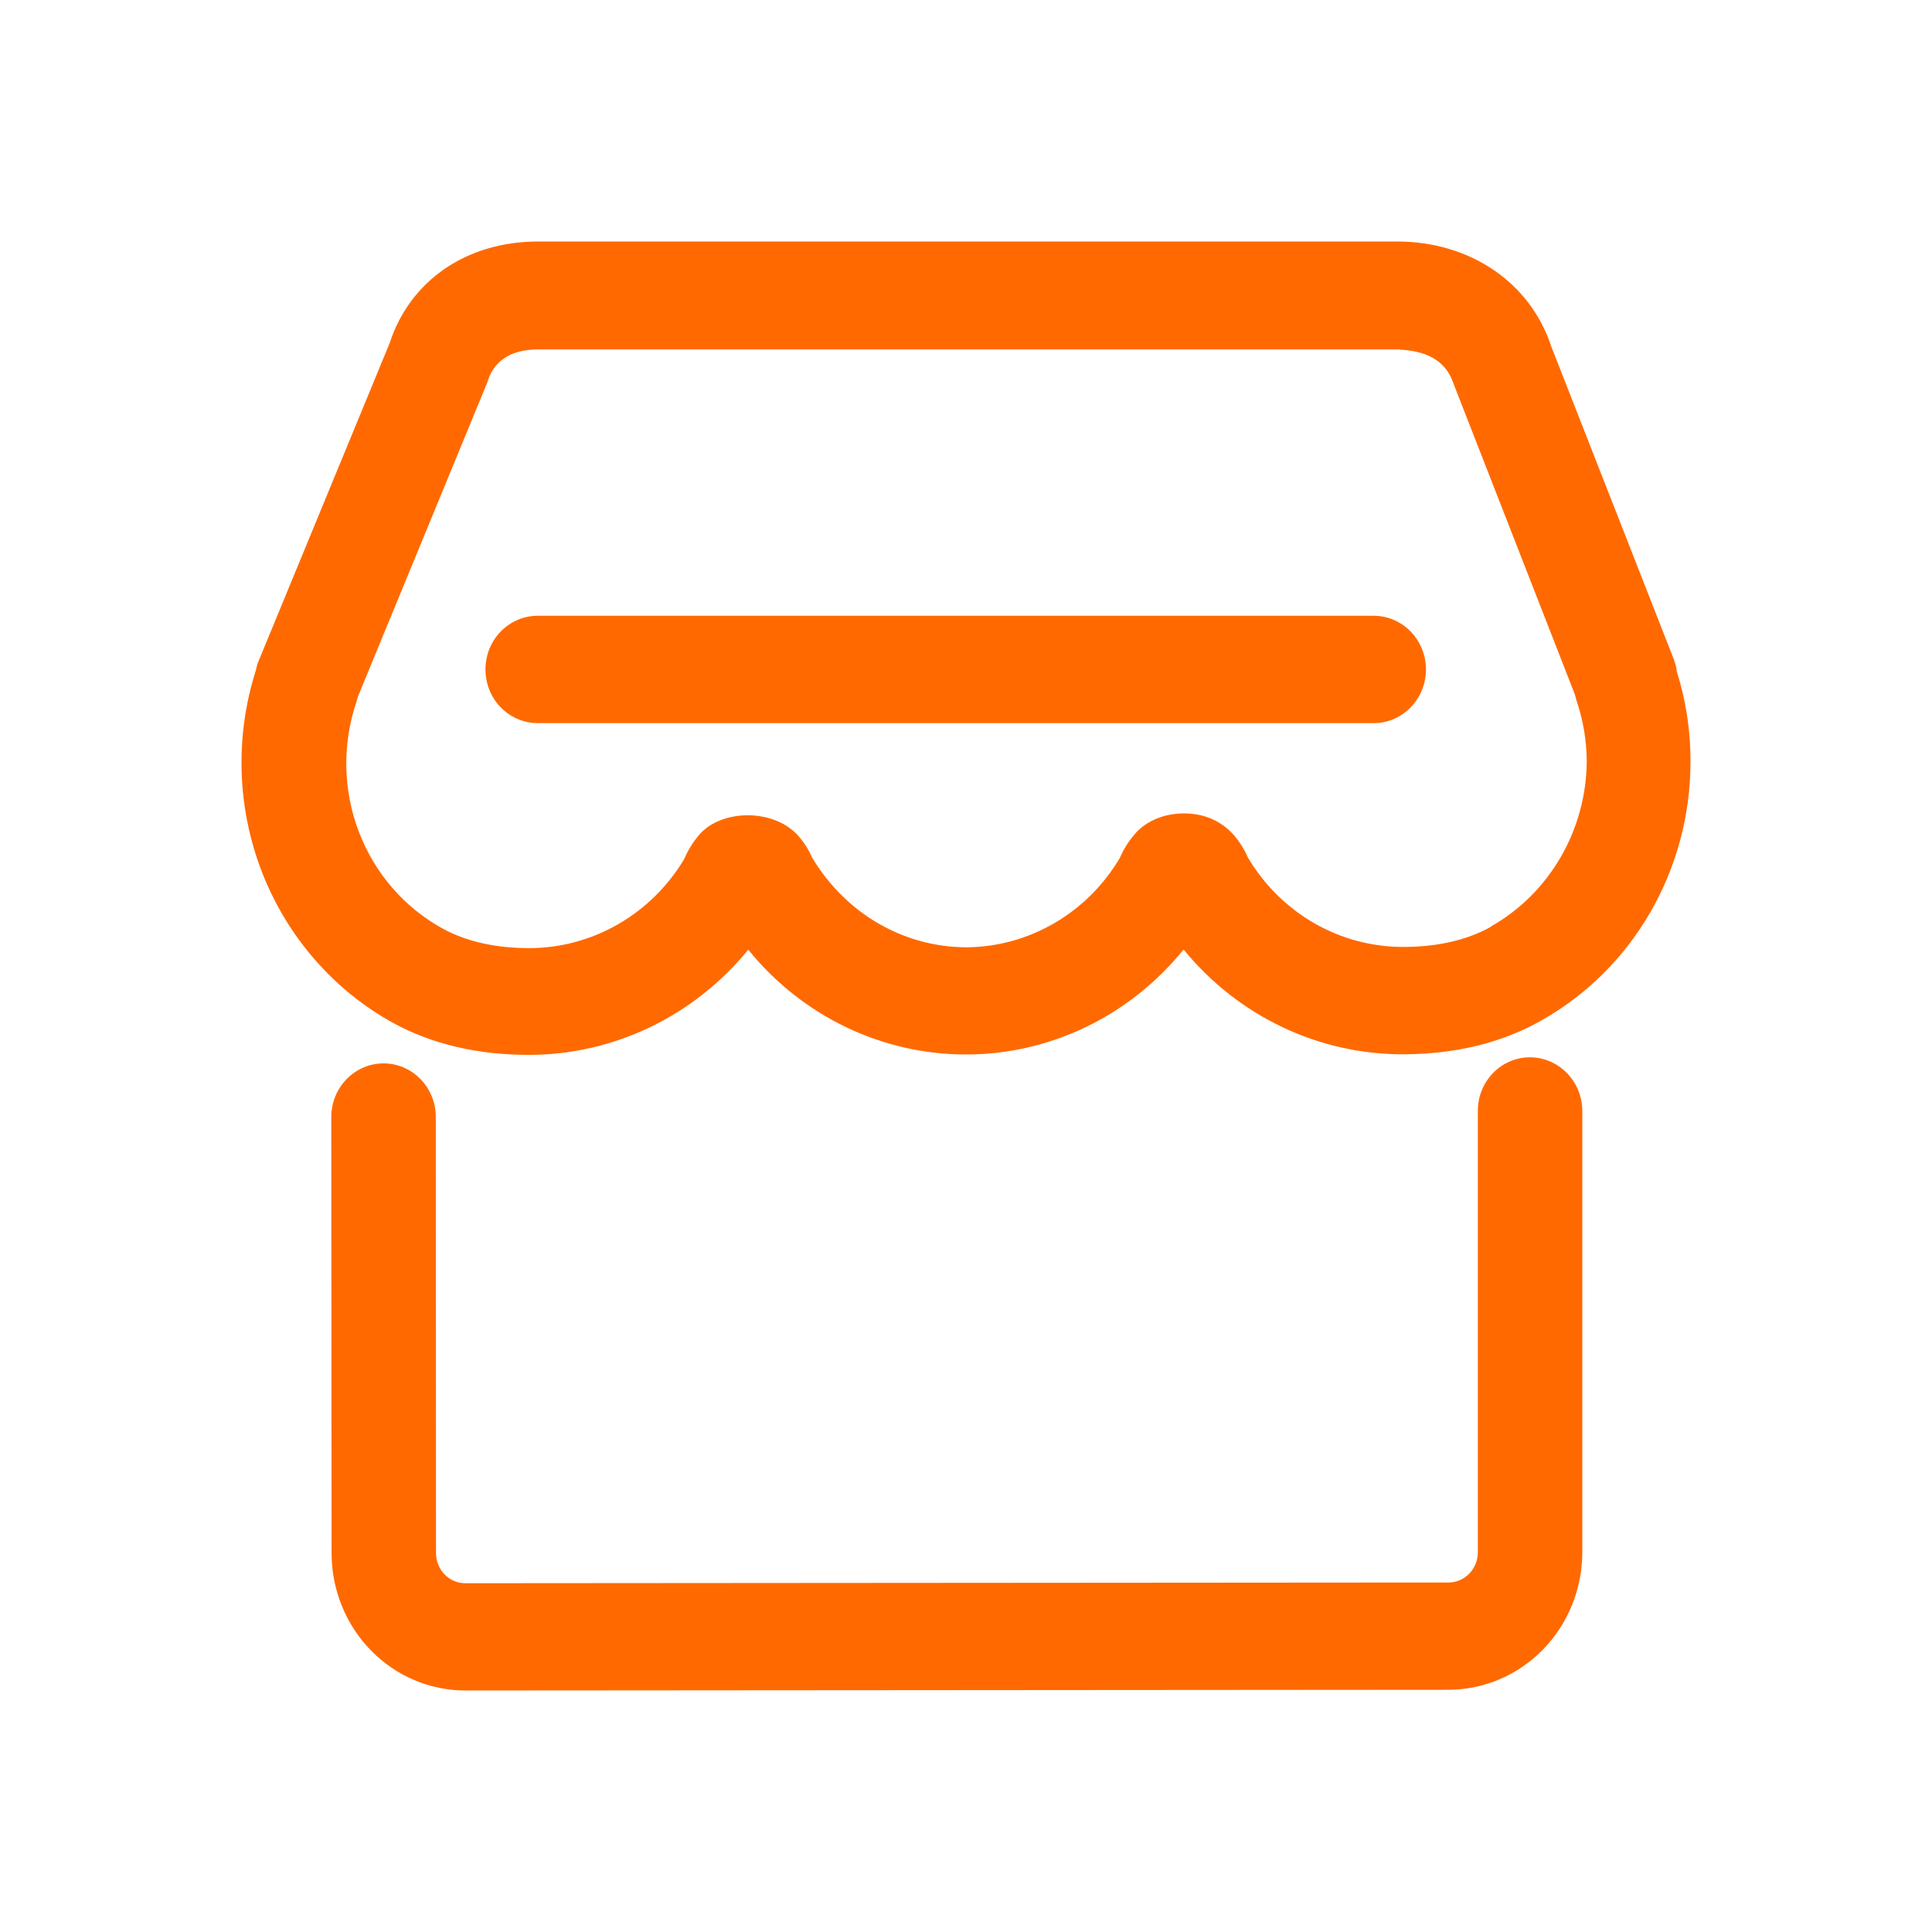 <svg width="40" height="40" viewBox="0 0 40 40" fill="none" xmlns="http://www.w3.org/2000/svg">
<path d="M34.713 13.89C34.713 13.873 34.709 13.86 34.709 13.842C34.696 13.779 34.679 13.716 34.657 13.656L32.118 7.175C31.675 5.829 30.42 5.007 28.945 5H11.142C9.646 5 8.484 5.82 8.066 7.107L5.338 13.725C5.325 13.768 5.308 13.821 5.296 13.883C4.86 15.251 4.907 16.733 5.429 18.069C5.952 19.404 6.916 20.508 8.152 21.186C8.951 21.619 9.889 21.84 10.95 21.84C11.816 21.84 12.671 21.645 13.456 21.268C14.241 20.892 14.935 20.344 15.492 19.662C16.042 20.342 16.731 20.888 17.51 21.263C18.289 21.638 19.139 21.832 19.999 21.832C20.86 21.832 21.709 21.637 22.488 21.261C23.267 20.885 23.955 20.338 24.505 19.658C25.062 20.341 25.759 20.889 26.547 21.264C27.334 21.639 28.191 21.831 29.059 21.828C30.141 21.824 31.096 21.589 31.903 21.133C32.841 20.607 33.624 19.831 34.169 18.886C34.714 17.942 35.001 16.864 35 15.766C35.002 15.13 34.905 14.497 34.713 13.892V13.89ZM30.868 19.188C30.378 19.461 29.769 19.605 29.055 19.605C28.408 19.607 27.772 19.437 27.208 19.113C26.644 18.788 26.171 18.319 25.835 17.752C25.762 17.583 25.664 17.426 25.544 17.288C25.362 17.084 25.045 16.841 24.508 16.841C24.077 16.841 23.687 17.019 23.469 17.3C23.353 17.438 23.257 17.593 23.186 17.761C22.855 18.321 22.389 18.786 21.834 19.11C21.279 19.434 20.652 19.608 20.013 19.613C18.703 19.609 17.511 18.915 16.814 17.756C16.75 17.605 16.663 17.464 16.558 17.34C16.051 16.719 14.916 16.749 14.47 17.292C14.343 17.439 14.241 17.606 14.166 17.786C13.829 18.349 13.356 18.815 12.794 19.137C12.232 19.46 11.599 19.63 10.955 19.63C10.258 19.63 9.658 19.492 9.176 19.231C8.379 18.798 7.759 18.084 7.43 17.222C7.1 16.359 7.083 15.403 7.381 14.528C7.391 14.497 7.4 14.465 7.406 14.433L10.092 7.911C10.143 7.742 10.311 7.234 11.148 7.234H28.952C29.294 7.26 29.89 7.317 30.096 7.95L32.606 14.378C32.619 14.425 32.632 14.469 32.64 14.504C32.779 14.911 32.85 15.338 32.852 15.768C32.846 16.467 32.658 17.152 32.309 17.752C31.96 18.352 31.462 18.846 30.866 19.183L30.868 19.188ZM31.679 21.89C31.537 21.89 31.396 21.918 31.264 21.974C31.133 22.029 31.013 22.111 30.913 22.215C30.812 22.318 30.733 22.44 30.678 22.575C30.624 22.71 30.597 22.855 30.597 23.001V32.14C30.597 32.222 30.581 32.304 30.55 32.38C30.519 32.456 30.474 32.525 30.417 32.583C30.36 32.641 30.293 32.687 30.218 32.718C30.144 32.749 30.065 32.765 29.985 32.764L9.635 32.779C9.474 32.779 9.32 32.714 9.206 32.598C9.092 32.481 9.028 32.323 9.027 32.158L9.023 23.127C9.023 22.832 8.909 22.55 8.706 22.342C8.503 22.133 8.228 22.016 7.941 22.016C7.654 22.016 7.379 22.133 7.176 22.342C6.973 22.55 6.859 22.832 6.859 23.127L6.865 32.158C6.865 32.912 7.158 33.635 7.677 34.168C8.197 34.701 8.901 35 9.635 35L29.993 34.985C30.727 34.983 31.43 34.682 31.949 34.149C32.467 33.616 32.759 32.894 32.76 32.14V23.001C32.759 22.707 32.645 22.425 32.442 22.217C32.24 22.009 31.965 21.892 31.679 21.89Z" fill="#FF6900"/>
<path d="M28.468 14.971H11.156C11.012 14.974 10.869 14.948 10.735 14.893C10.601 14.839 10.479 14.758 10.376 14.654C10.273 14.551 10.191 14.427 10.135 14.291C10.08 14.155 10.051 14.008 10.051 13.86C10.051 13.712 10.08 13.566 10.135 13.429C10.191 13.293 10.273 13.169 10.376 13.066C10.479 12.963 10.601 12.881 10.735 12.827C10.869 12.772 11.012 12.746 11.156 12.749H28.459C28.742 12.754 29.012 12.873 29.211 13.08C29.41 13.287 29.521 13.565 29.523 13.856C29.524 14.146 29.414 14.426 29.217 14.634C29.02 14.843 28.751 14.964 28.468 14.971Z" fill="#FF6900"/>
</svg>
